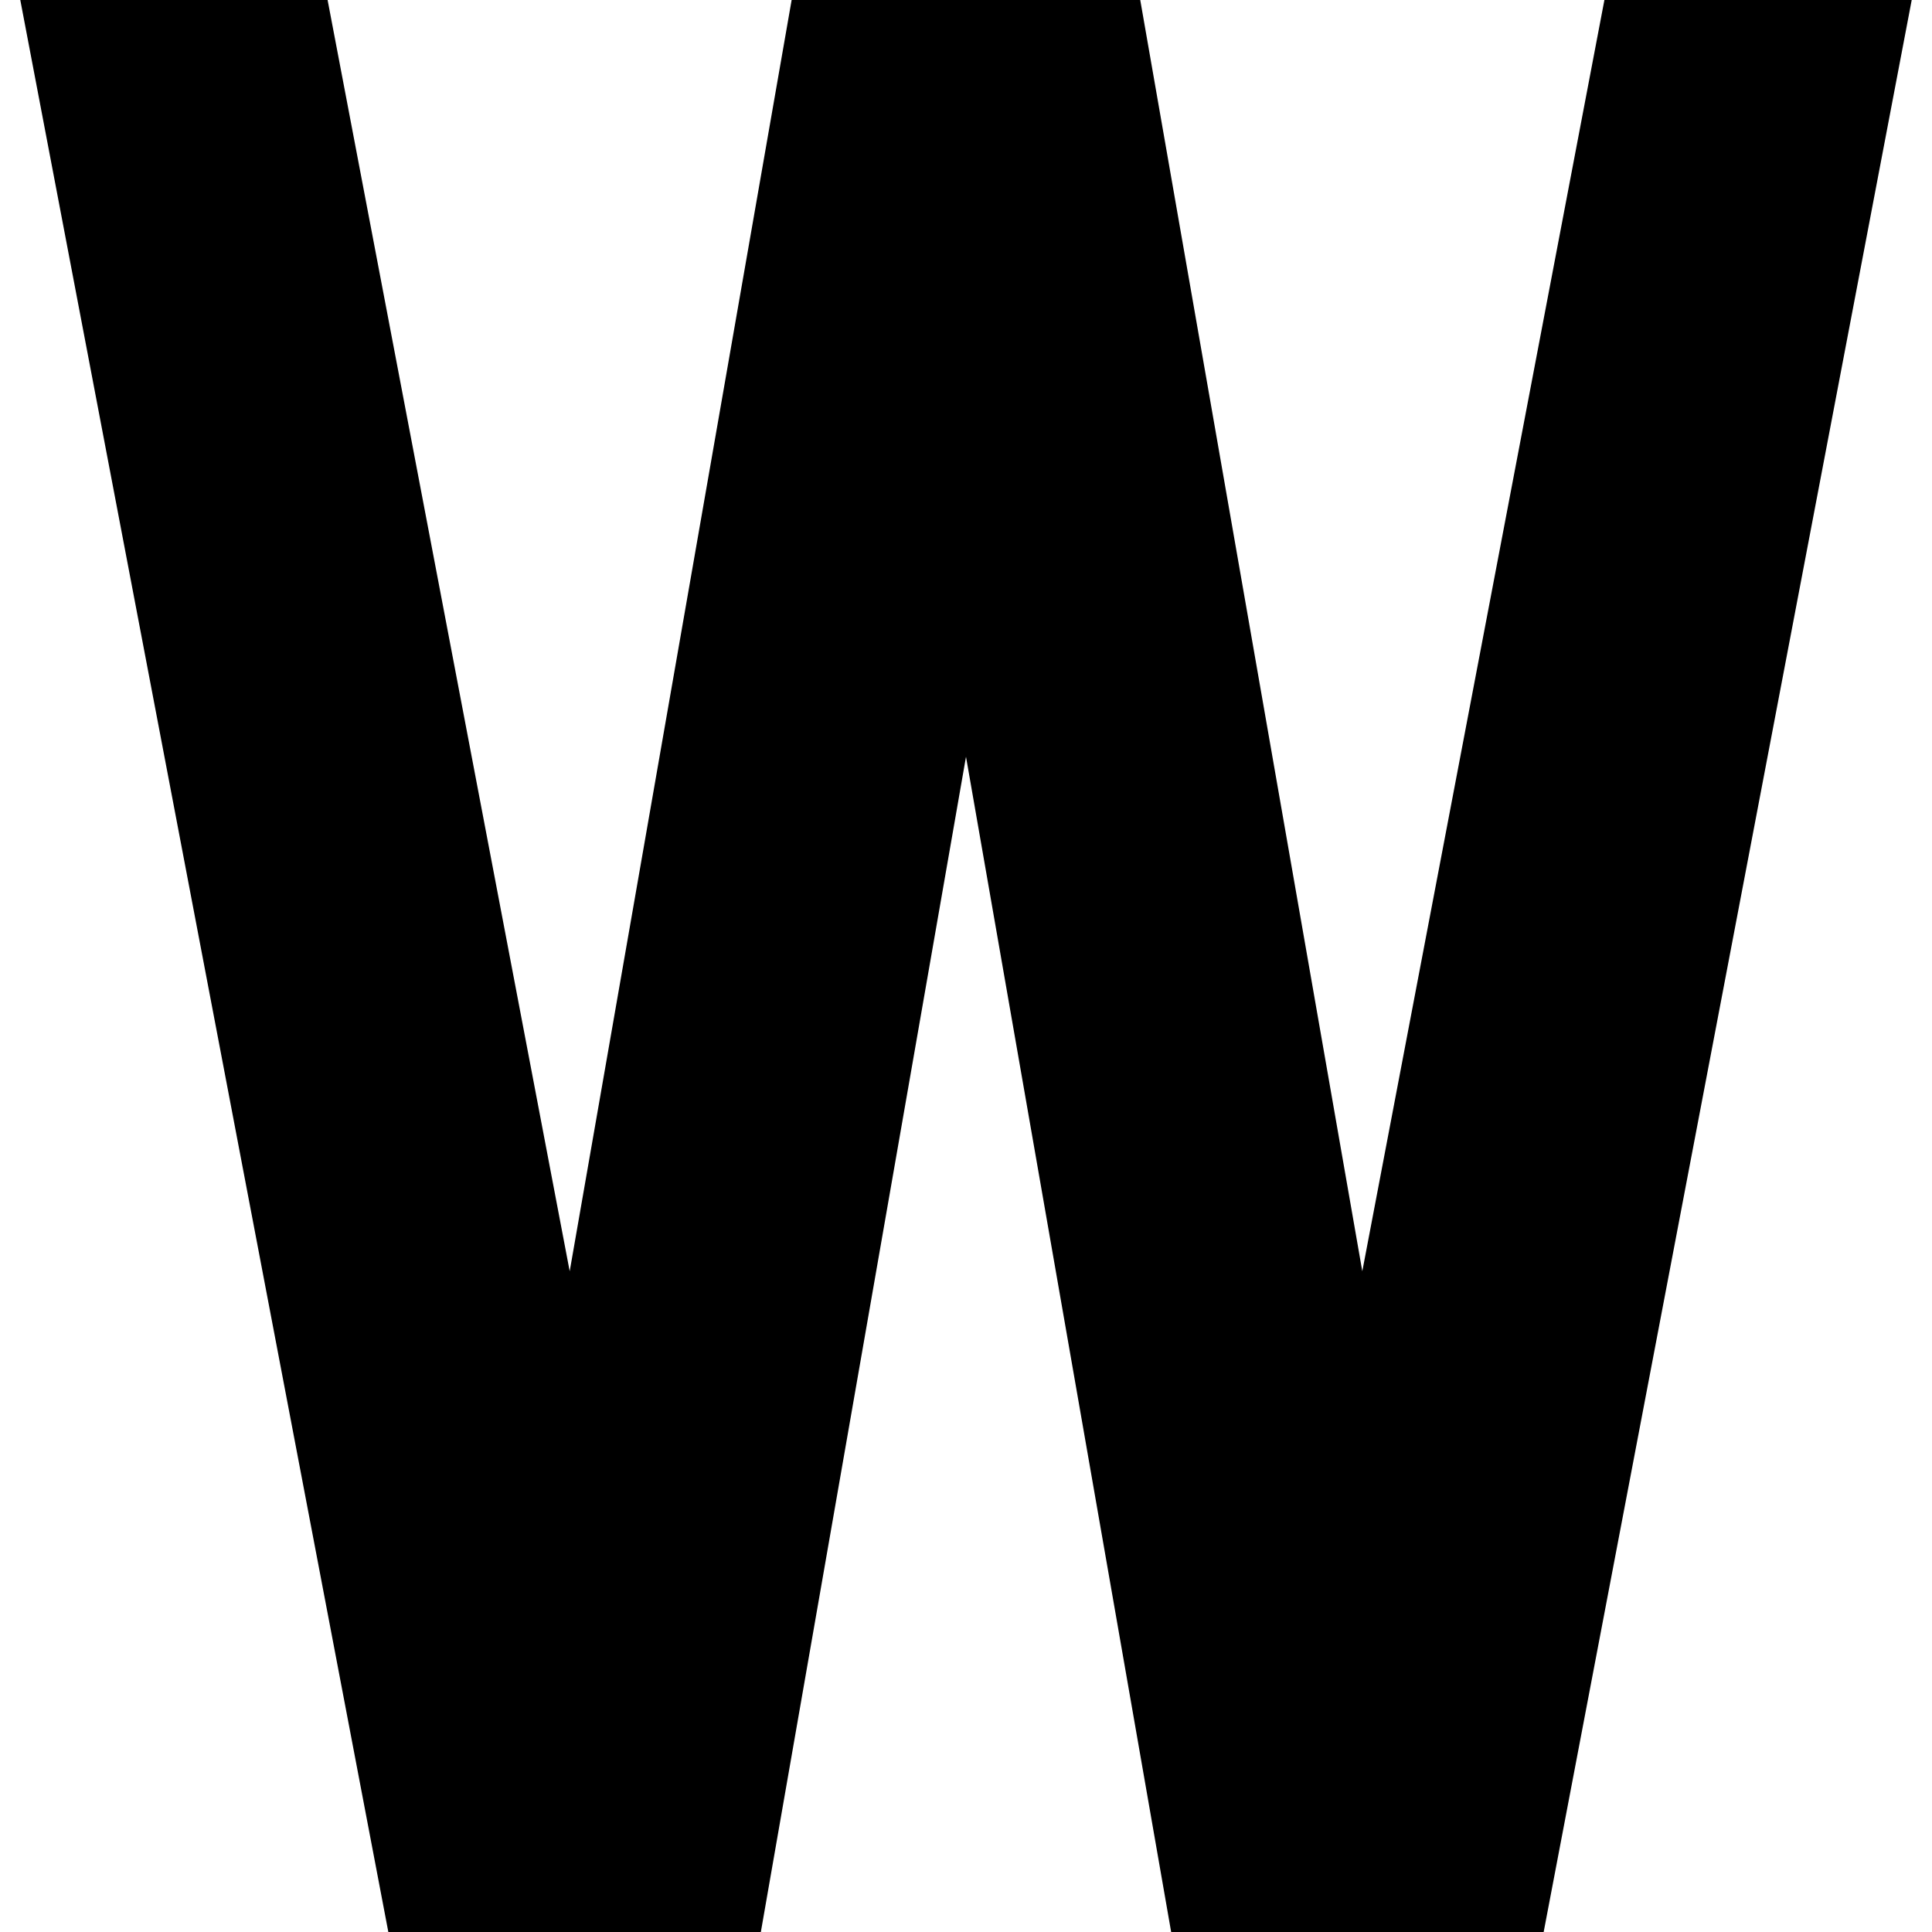 <?xml version="1.0" encoding="utf-8"?><!-- Скачано с сайта svg4.ru / Downloaded from svg4.ru -->
<svg width="800px" height="800px" viewBox="0 0 16 16" fill="none" xmlns="http://www.w3.org/2000/svg">
<path d="M0.168 0L3.216 16H6.301L8 6.267L9.699 16H12.784L15.832 0H13.287L11.282 10.528L9.443 0H6.556L4.718 10.528L2.713 0H0.168Z" fill="#000000"/>
</svg>